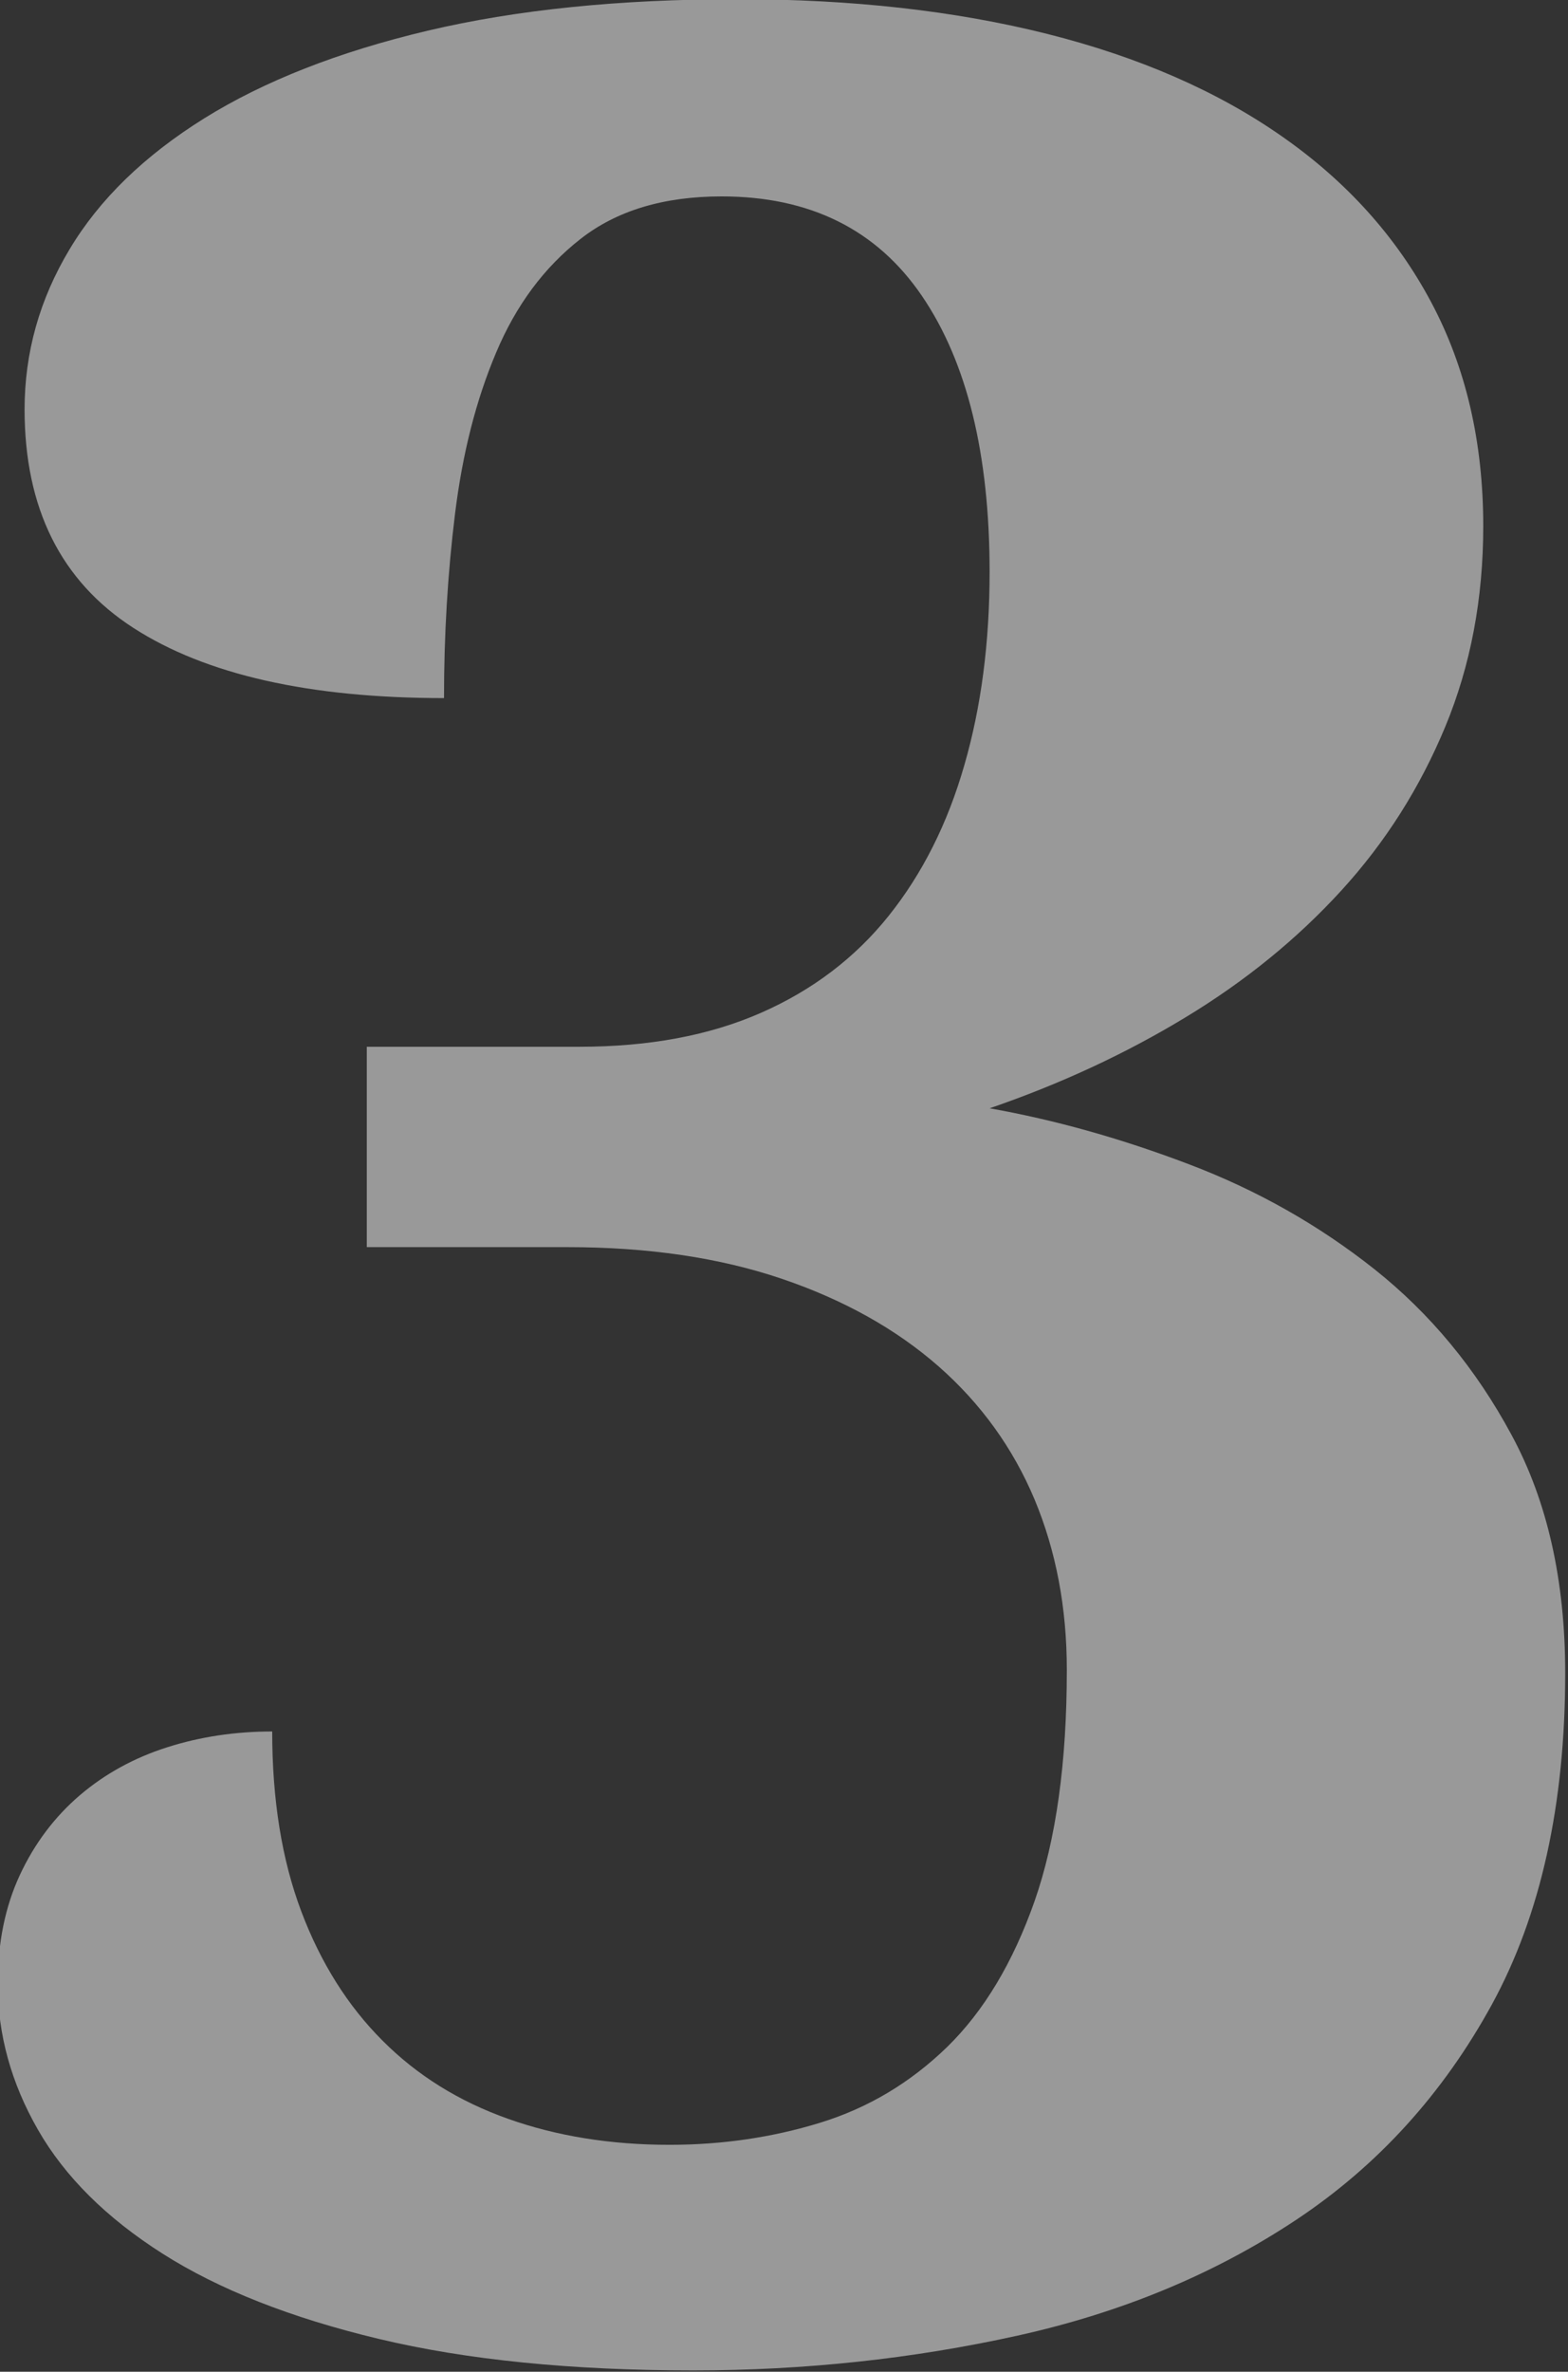 <?xml version="1.0" encoding="UTF-8" standalone="no"?>
<!DOCTYPE svg PUBLIC "-//W3C//DTD SVG 1.1//EN" "http://www.w3.org/Graphics/SVG/1.1/DTD/svg11.dtd">
<svg width="100%" height="100%" viewBox="0 0 422 638" version="1.1" xmlns="http://www.w3.org/2000/svg" xmlns:xlink="http://www.w3.org/1999/xlink" xml:space="preserve" xmlns:serif="http://www.serif.com/" style="fill-rule:evenodd;clip-rule:evenodd;stroke-linejoin:round;stroke-miterlimit:2;">
    <rect x="0" y="0" width="422" height="638" fill="#333333" stroke="none"/>
    <g id="_3" serif:id="3" transform="matrix(4.25,0,0,4.25,-5379.79,-1920.85)">
        <path d="M1309.73,601.997C1302.01,601.997 1295.37,601.331 1289.81,600C1284.25,598.669 1279.69,596.871 1276.13,594.608C1272.57,592.344 1269.94,589.732 1268.24,586.769C1266.54,583.807 1265.69,580.728 1265.69,577.533C1265.69,574.936 1266.16,572.64 1267.09,570.642C1268.02,568.645 1269.29,566.964 1270.88,565.6C1272.48,564.235 1274.33,563.22 1276.43,562.554C1278.52,561.888 1280.74,561.556 1283.07,561.556C1283.07,565.883 1283.68,569.677 1284.91,572.939C1286.14,576.201 1287.86,578.93 1290.06,581.127C1292.25,583.324 1294.9,584.972 1298,586.07C1301.09,587.169 1304.5,587.718 1308.23,587.718C1311.56,587.718 1314.74,587.252 1317.77,586.32C1320.8,585.388 1323.48,583.79 1325.81,581.527C1328.13,579.263 1329.98,576.184 1331.35,572.29C1332.71,568.396 1333.39,563.519 1333.39,557.661C1333.39,553.734 1332.71,550.139 1331.35,546.877C1329.98,543.615 1327.95,540.802 1325.26,538.439C1322.56,536.076 1319.25,534.229 1315.32,532.897C1311.39,531.566 1306.87,530.9 1301.74,530.9L1289.06,530.9L1289.06,518.218L1302.54,518.218C1306.93,518.218 1310.76,517.503 1314.02,516.071C1317.28,514.64 1319.98,512.593 1322.11,509.93C1324.24,507.268 1325.84,504.089 1326.9,500.394C1327.97,496.7 1328.5,492.622 1328.5,488.162C1328.5,480.706 1327.07,474.881 1324.21,470.687C1321.35,466.493 1317.12,464.396 1311.53,464.396C1307.86,464.396 1304.88,465.295 1302.59,467.092C1300.29,468.89 1298.51,471.286 1297.25,474.282C1295.98,477.278 1295.12,480.673 1294.65,484.467C1294.18,488.262 1293.95,492.156 1293.95,496.15C1285.43,496.15 1278.87,494.669 1274.28,491.707C1269.69,488.744 1267.39,484.134 1267.39,477.877C1267.39,474.282 1268.34,470.904 1270.24,467.741C1272.13,464.579 1274.98,461.817 1278.77,459.453C1282.57,457.09 1287.28,455.243 1292.9,453.911C1298.53,452.58 1305.07,451.914 1312.52,451.914C1319.78,451.914 1326.32,452.647 1332.15,454.111C1337.97,455.576 1342.93,457.739 1347.02,460.602C1351.12,463.464 1354.26,466.959 1356.46,471.087C1358.66,475.214 1359.76,479.94 1359.76,485.266C1359.76,489.859 1358.96,494.087 1357.36,497.948C1355.76,501.809 1353.57,505.27 1350.77,508.333C1347.97,511.395 1344.68,514.074 1340.88,516.371C1337.09,518.668 1332.96,520.582 1328.5,522.113C1332.63,522.845 1336.84,524.027 1341.13,525.658C1345.43,527.289 1349.34,529.502 1352.87,532.298C1356.39,535.094 1359.29,538.589 1361.55,542.783C1363.82,546.977 1364.95,552.003 1364.95,557.861C1364.95,566.182 1363.4,573.172 1360.31,578.831C1357.21,584.489 1353.08,589.033 1347.92,592.461C1342.76,595.889 1336.87,598.336 1330.25,599.8C1323.62,601.265 1316.78,601.997 1309.73,601.997Z" style="fill:white;fill-opacity:0.5;fill-rule:nonzero;"/>
    </g>
</svg>
